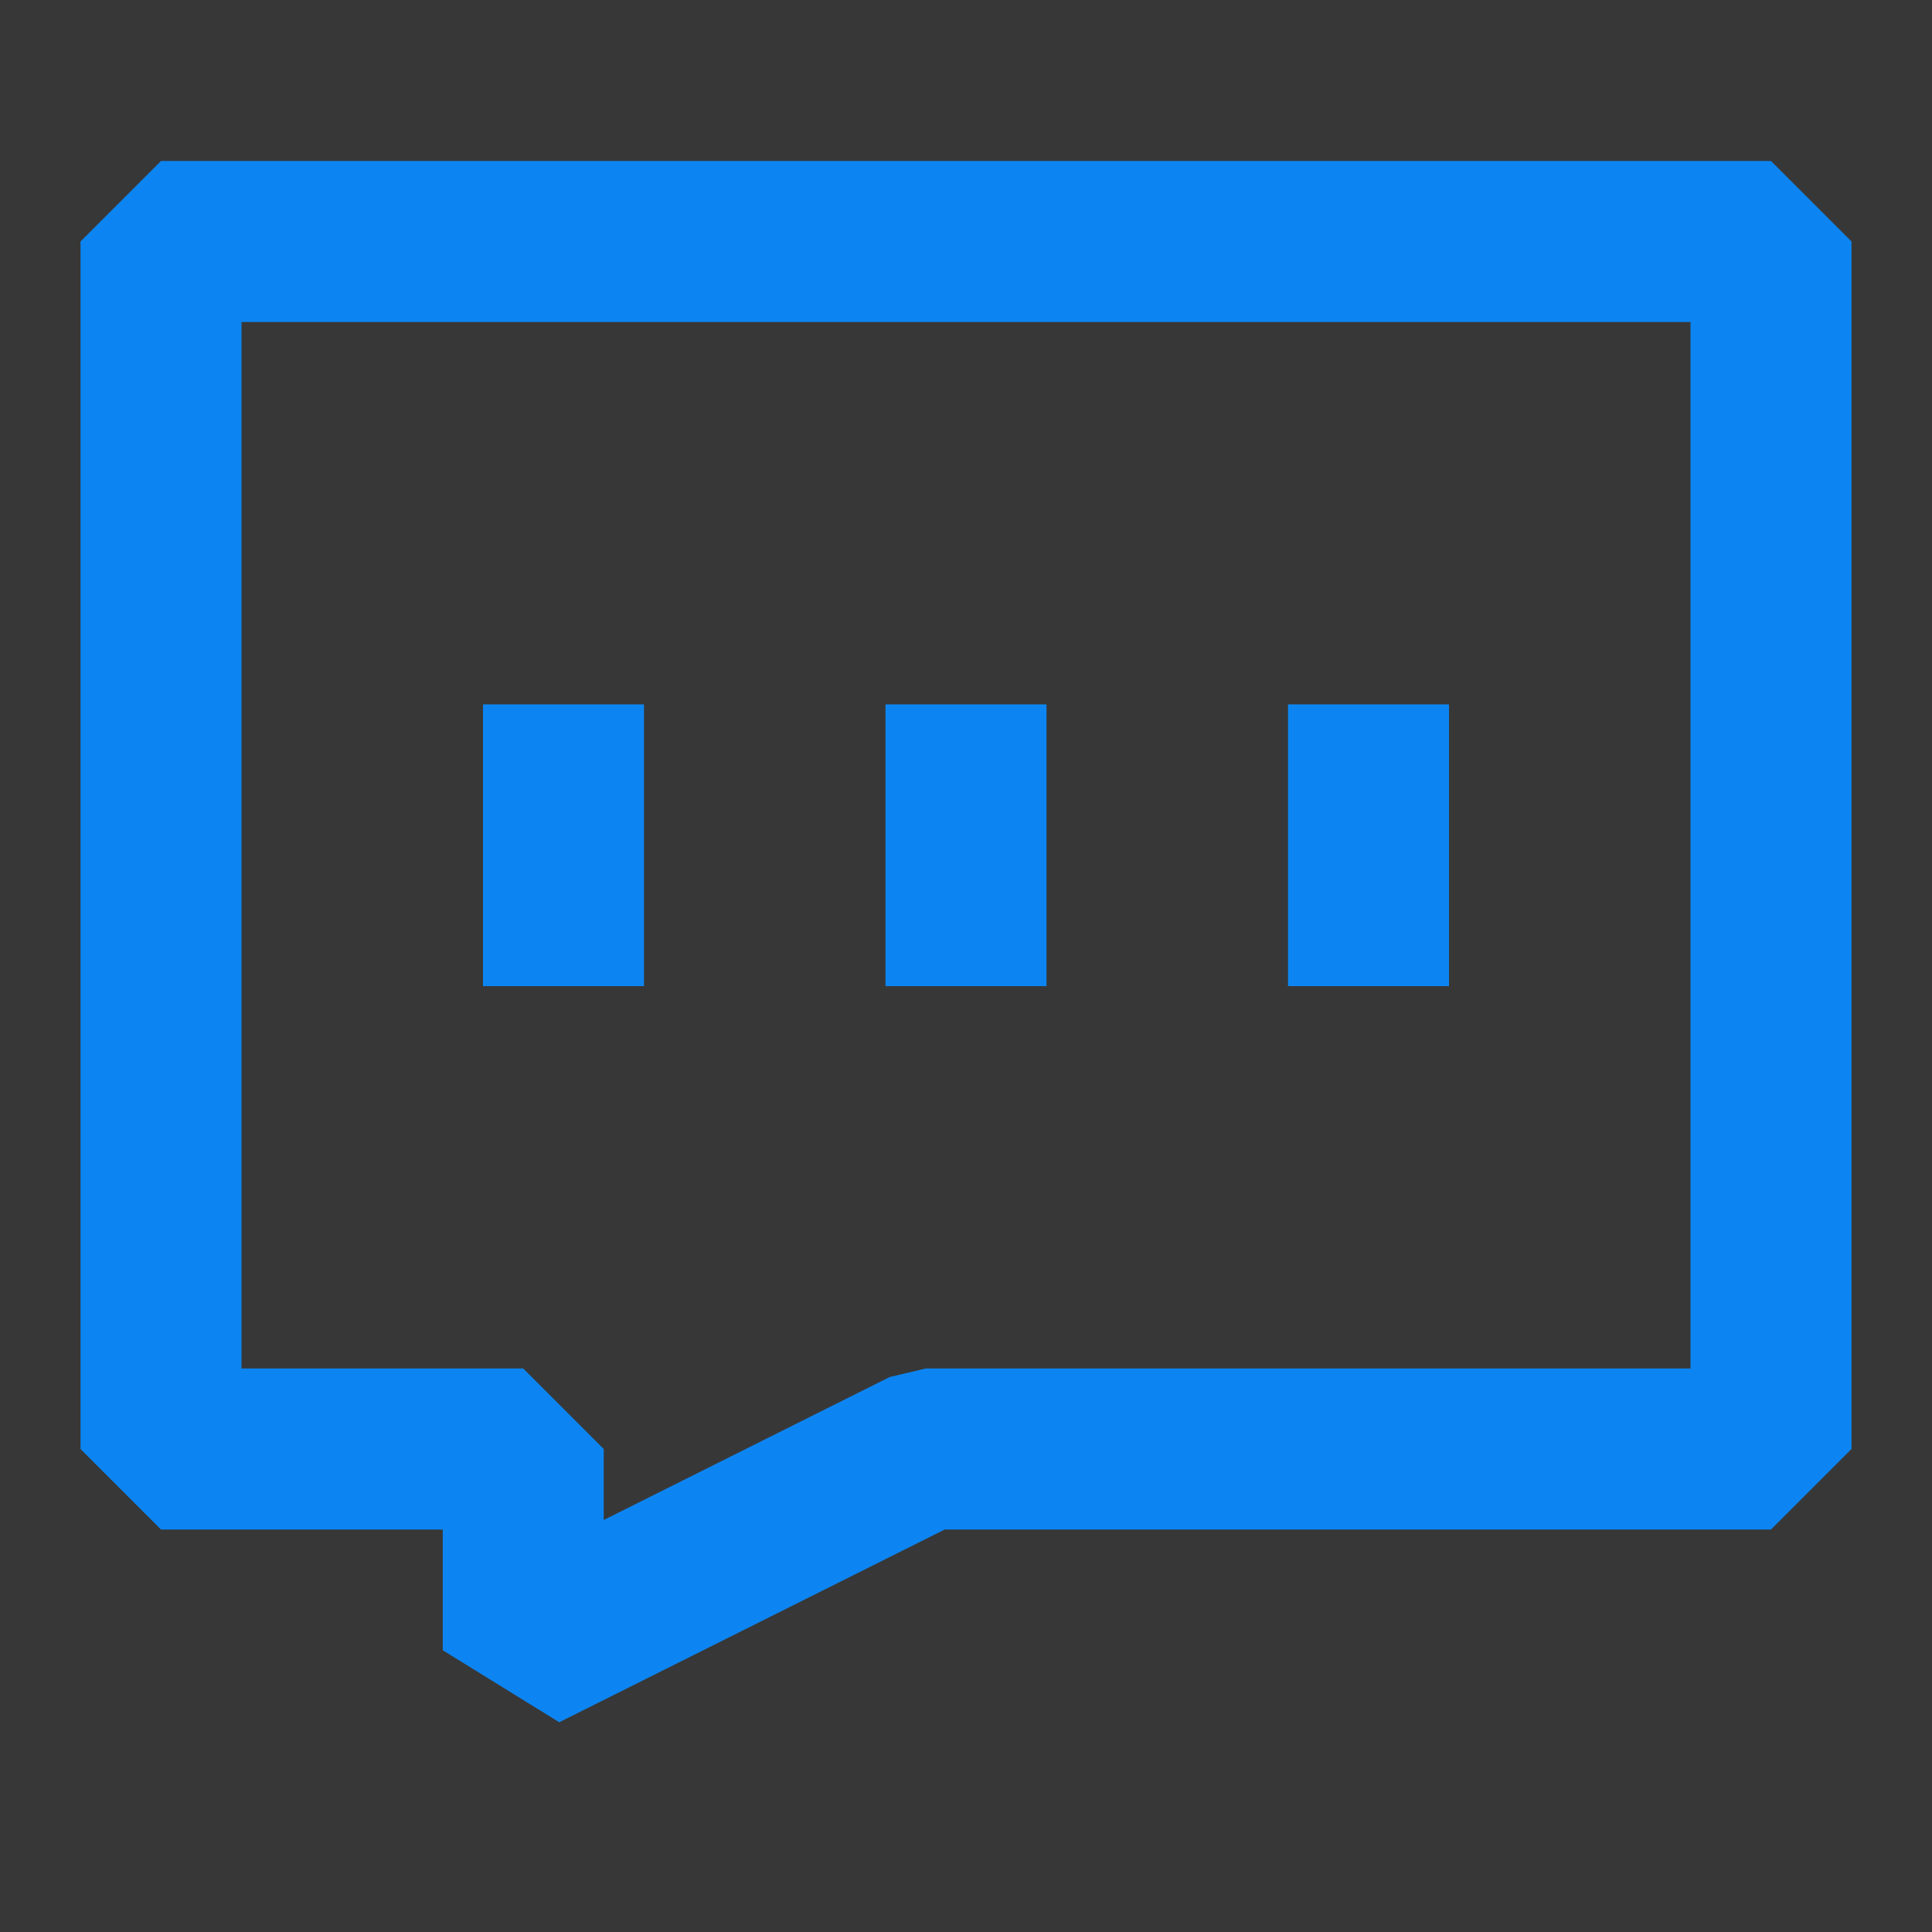 <?xml version="1.0" encoding="UTF-8"?><svg width="24" height="24" viewBox="0 0 48 48" fill="none" xmlns="http://www.w3.org/2000/svg"><rect x="0" y="0" width="48" height="48" fill="#333333" stroke="none"/><rect width="48" height="48" fill="white" fill-opacity="0.01"/><rect width="48" height="48" fill="white" fill-opacity="0.01"/><path d="M44 6H4V36H13V41L23 36H44V6Z" fill="none" stroke="#0c85f2" stroke-width="4" stroke-linecap="square" stroke-linejoin="bevel"/><path d="M14 19.5V22.5" stroke="#0c85f2" stroke-width="4" stroke-linecap="square" stroke-linejoin="bevel"/><path d="M24 19.5V22.5" stroke="#0c85f2" stroke-width="4" stroke-linecap="square" stroke-linejoin="bevel"/><path d="M34 19.5V22.5" stroke="#0c85f2" stroke-width="4" stroke-linecap="square" stroke-linejoin="bevel"/></svg>
